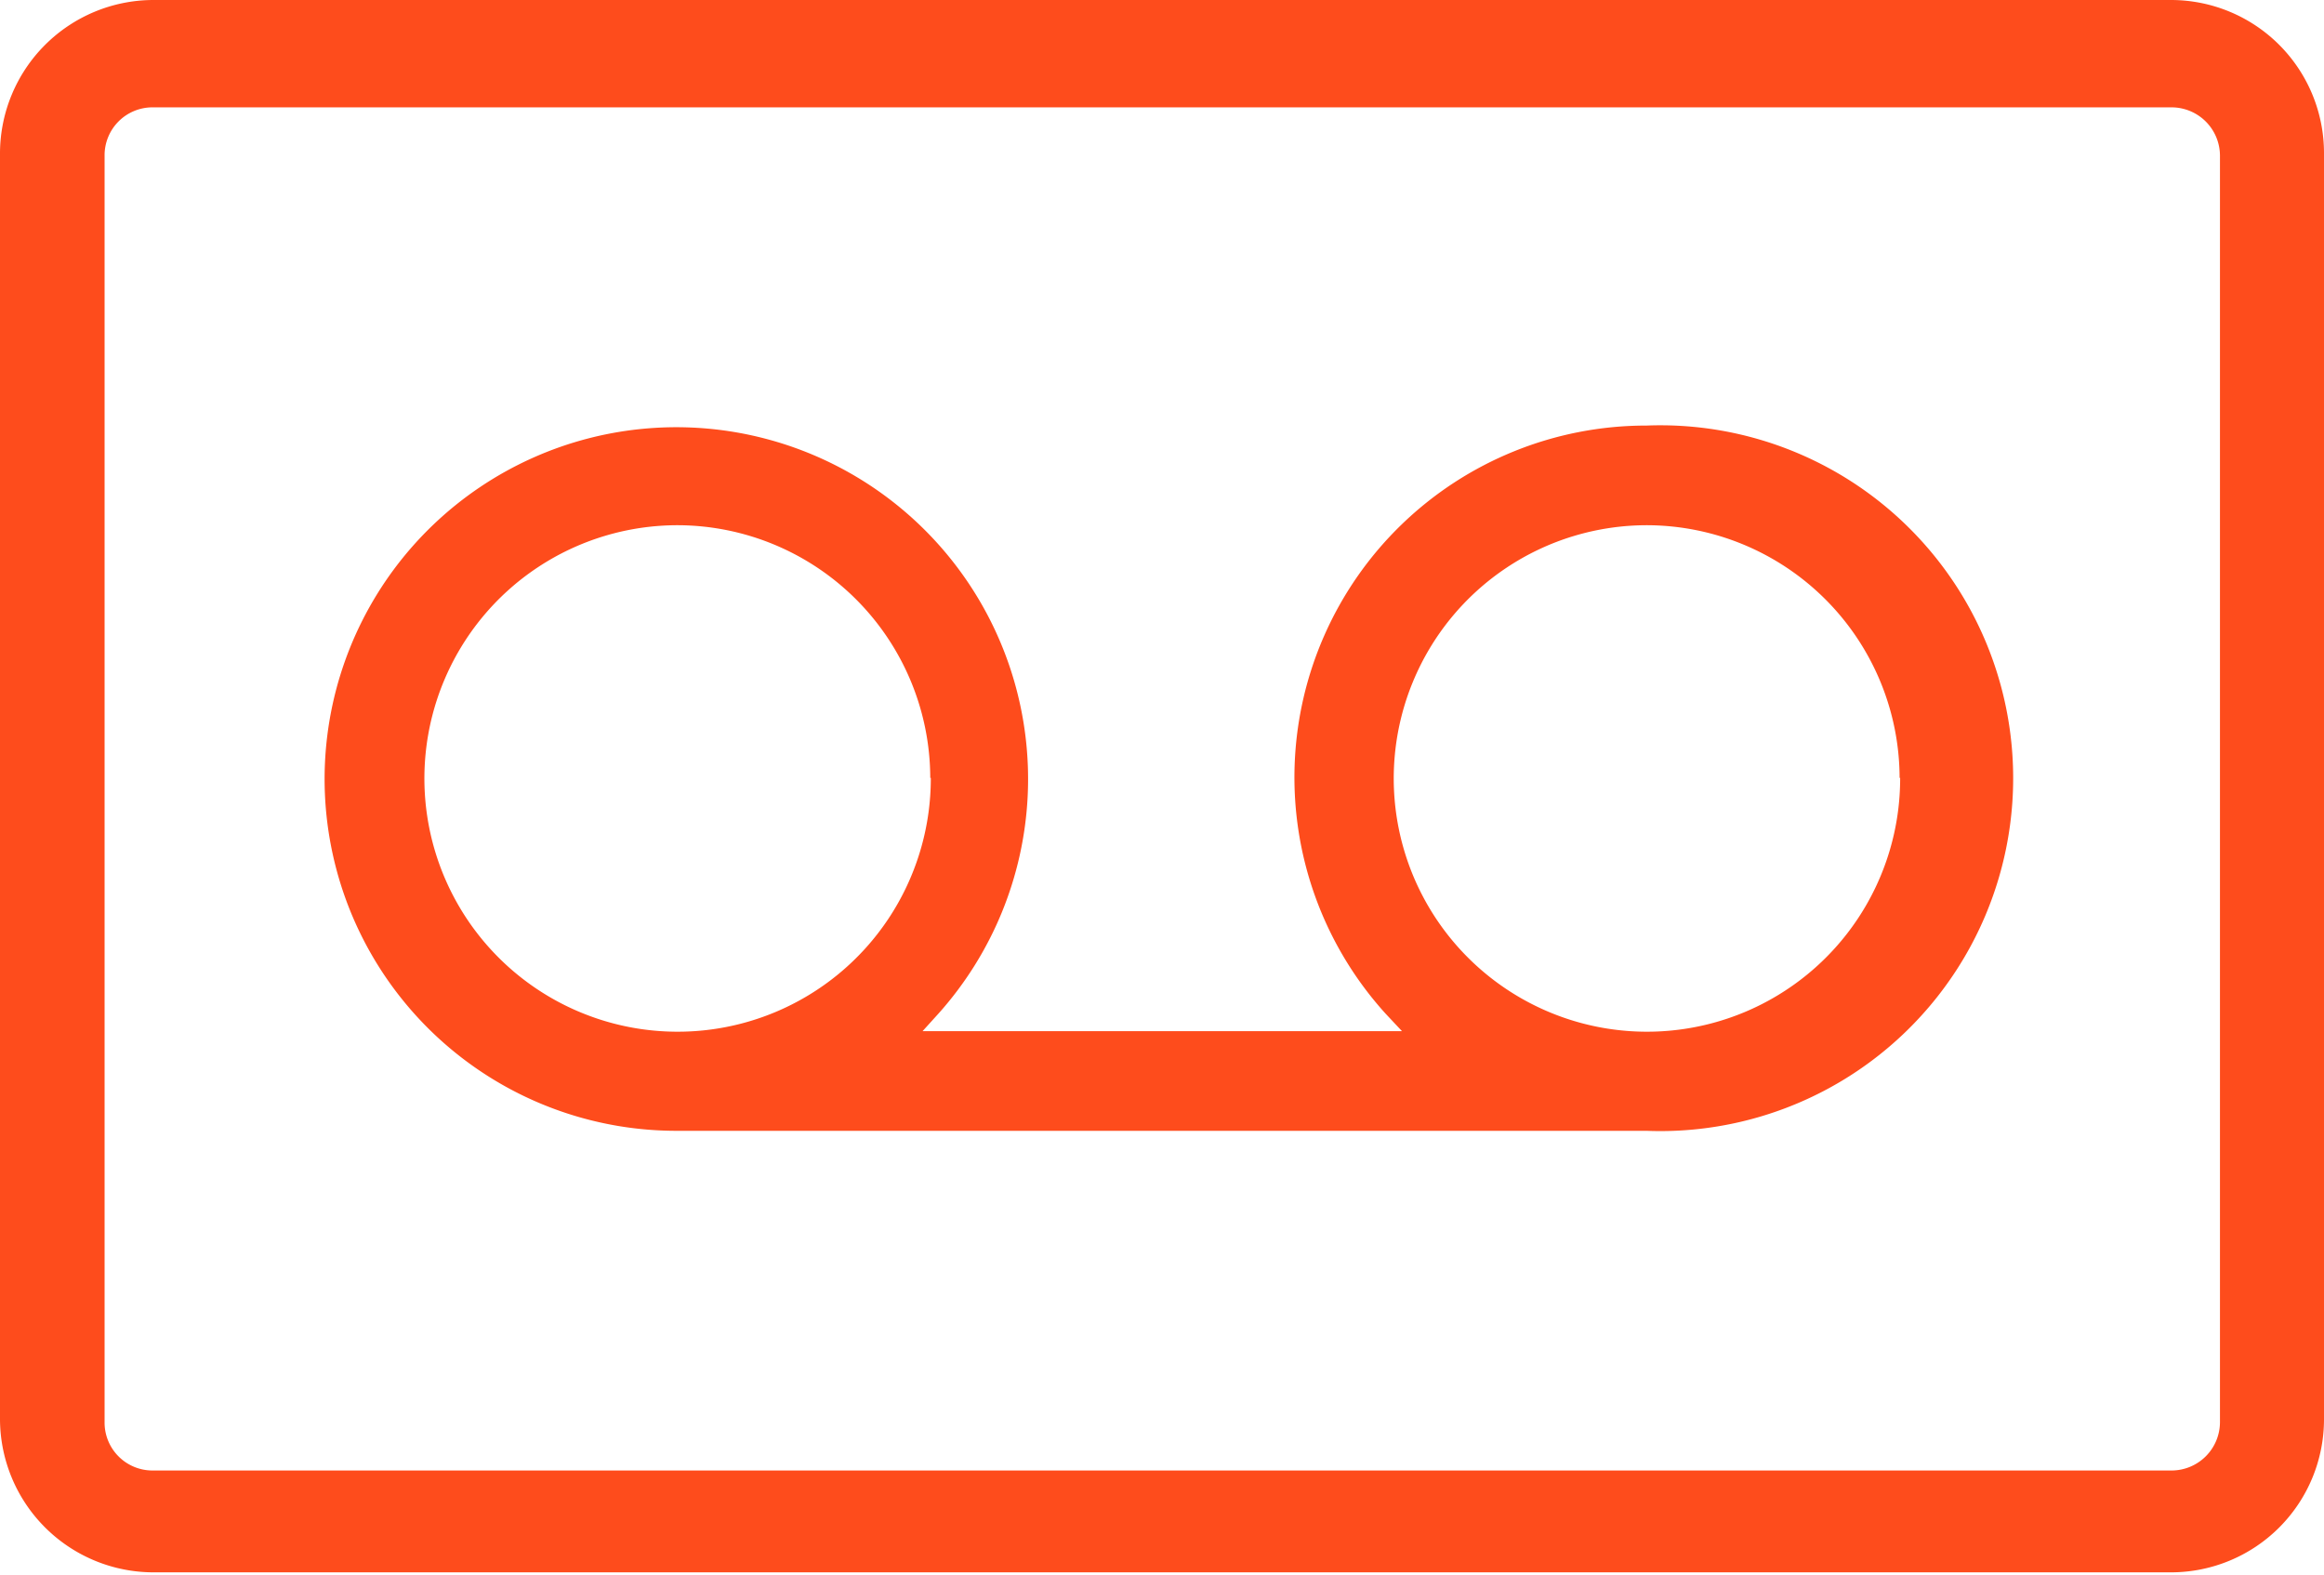 <svg xmlns="http://www.w3.org/2000/svg" viewBox="0 0 42.22 28.61"><defs><style>.cls-1{fill:#fe4c1c;}</style></defs><title>Asset 3</title><g id="Layer_2" data-name="Layer 2"><g id="Layer_1-2" data-name="Layer 1"><path class="cls-1" d="M29.91,7.73a6.39,6.39,0,0,0-4.74,10.68l.3.32H16.76l.29-.32a6.39,6.39,0,1,0-4.74,2.13h17.6a6.41,6.41,0,1,0,0-12.81Zm-13,6.4a4.6,4.6,0,1,1-4.59-4.59A4.6,4.6,0,0,1,16.9,14.13Zm17.61,0a4.6,4.6,0,1,1-4.6-4.59A4.6,4.6,0,0,1,34.51,14.13Z"/><path class="cls-1" d="M39.45,0H2.78A2.79,2.79,0,0,0,0,2.78v23a2.79,2.79,0,0,0,2.78,2.78H39.45a2.78,2.78,0,0,0,2.77-2.78v-23A2.78,2.78,0,0,0,39.45,0Zm.88,25.83a.88.88,0,0,1-.88.88H2.78a.87.87,0,0,1-.88-.88v-23a.87.87,0,0,1,.88-.88H39.45a.88.88,0,0,1,.88.88Z"/></g></g></svg>